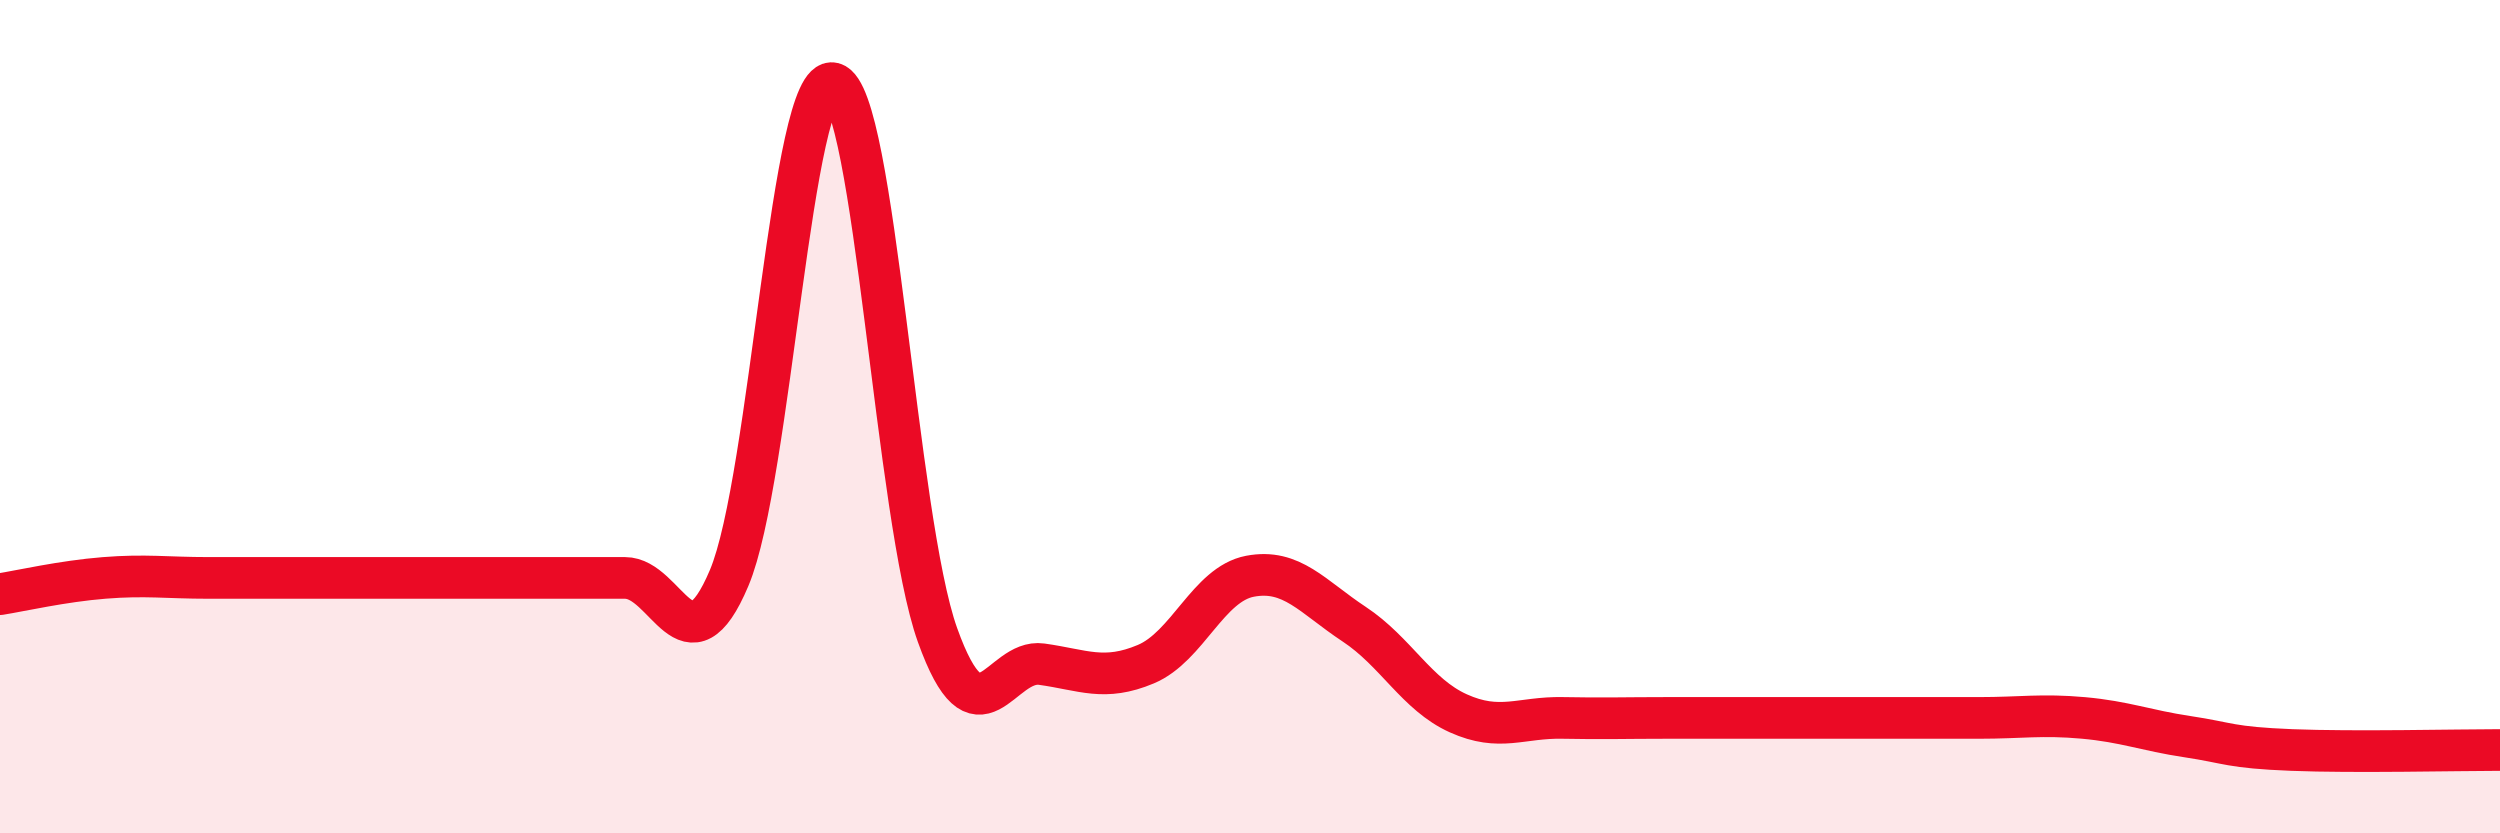 
    <svg width="60" height="20" viewBox="0 0 60 20" xmlns="http://www.w3.org/2000/svg">
      <path
        d="M 0,14.26 C 0.5,14.18 1.5,13.95 2.5,13.87 C 3.5,13.79 4,13.87 5,13.87 C 6,13.87 6.5,13.87 7.5,13.87 C 8.5,13.87 9,13.87 10,13.87 C 11,13.87 11.5,13.87 12.5,13.87 C 13.5,13.87 14,13.87 15,13.87 C 16,13.87 16.5,16.24 17.5,13.87 C 18.5,11.5 19,1.73 20,2 C 21,2.27 21.5,12.45 22.5,15.24 C 23.5,18.03 24,15.8 25,15.94 C 26,16.08 26.5,16.36 27.5,15.94 C 28.5,15.52 29,14.02 30,13.83 C 31,13.64 31.5,14.32 32.5,14.98 C 33.5,15.64 34,16.67 35,17.12 C 36,17.57 36.5,17.21 37.5,17.23 C 38.5,17.25 39,17.23 40,17.23 C 41,17.23 41.5,17.23 42.5,17.23 C 43.5,17.23 44,17.23 45,17.23 C 46,17.23 46.5,17.23 47.5,17.23 C 48.5,17.23 49,17.14 50,17.23 C 51,17.32 51.5,17.53 52.5,17.68 C 53.5,17.83 53.5,17.94 55,18 C 56.5,18.06 59,18 60,18L60 20L0 20Z"
        fill="#EB0A25"
        opacity="0.1"
        stroke-linecap="round"
        stroke-linejoin="round"
      />
      <path
        d="M 0,14.26 C 0.5,14.18 1.5,13.95 2.5,13.87 C 3.5,13.79 4,13.87 5,13.87 C 6,13.87 6.5,13.87 7.5,13.87 C 8.5,13.87 9,13.87 10,13.87 C 11,13.87 11.5,13.87 12.5,13.87 C 13.5,13.87 14,13.87 15,13.87 C 16,13.87 16.5,16.24 17.5,13.87 C 18.5,11.5 19,1.73 20,2 C 21,2.27 21.5,12.45 22.5,15.24 C 23.5,18.03 24,15.8 25,15.94 C 26,16.08 26.5,16.36 27.5,15.94 C 28.5,15.52 29,14.02 30,13.83 C 31,13.64 31.5,14.32 32.5,14.98 C 33.5,15.64 34,16.67 35,17.12 C 36,17.57 36.5,17.21 37.5,17.23 C 38.5,17.25 39,17.23 40,17.23 C 41,17.23 41.5,17.23 42.5,17.23 C 43.5,17.23 44,17.23 45,17.23 C 46,17.23 46.5,17.23 47.5,17.23 C 48.5,17.23 49,17.14 50,17.23 C 51,17.32 51.5,17.53 52.5,17.68 C 53.5,17.83 53.5,17.94 55,18 C 56.5,18.06 59,18 60,18"
        stroke="#EB0A25"
        stroke-width="1"
        fill="none"
        stroke-linecap="round"
        stroke-linejoin="round"
      />
    </svg>
  